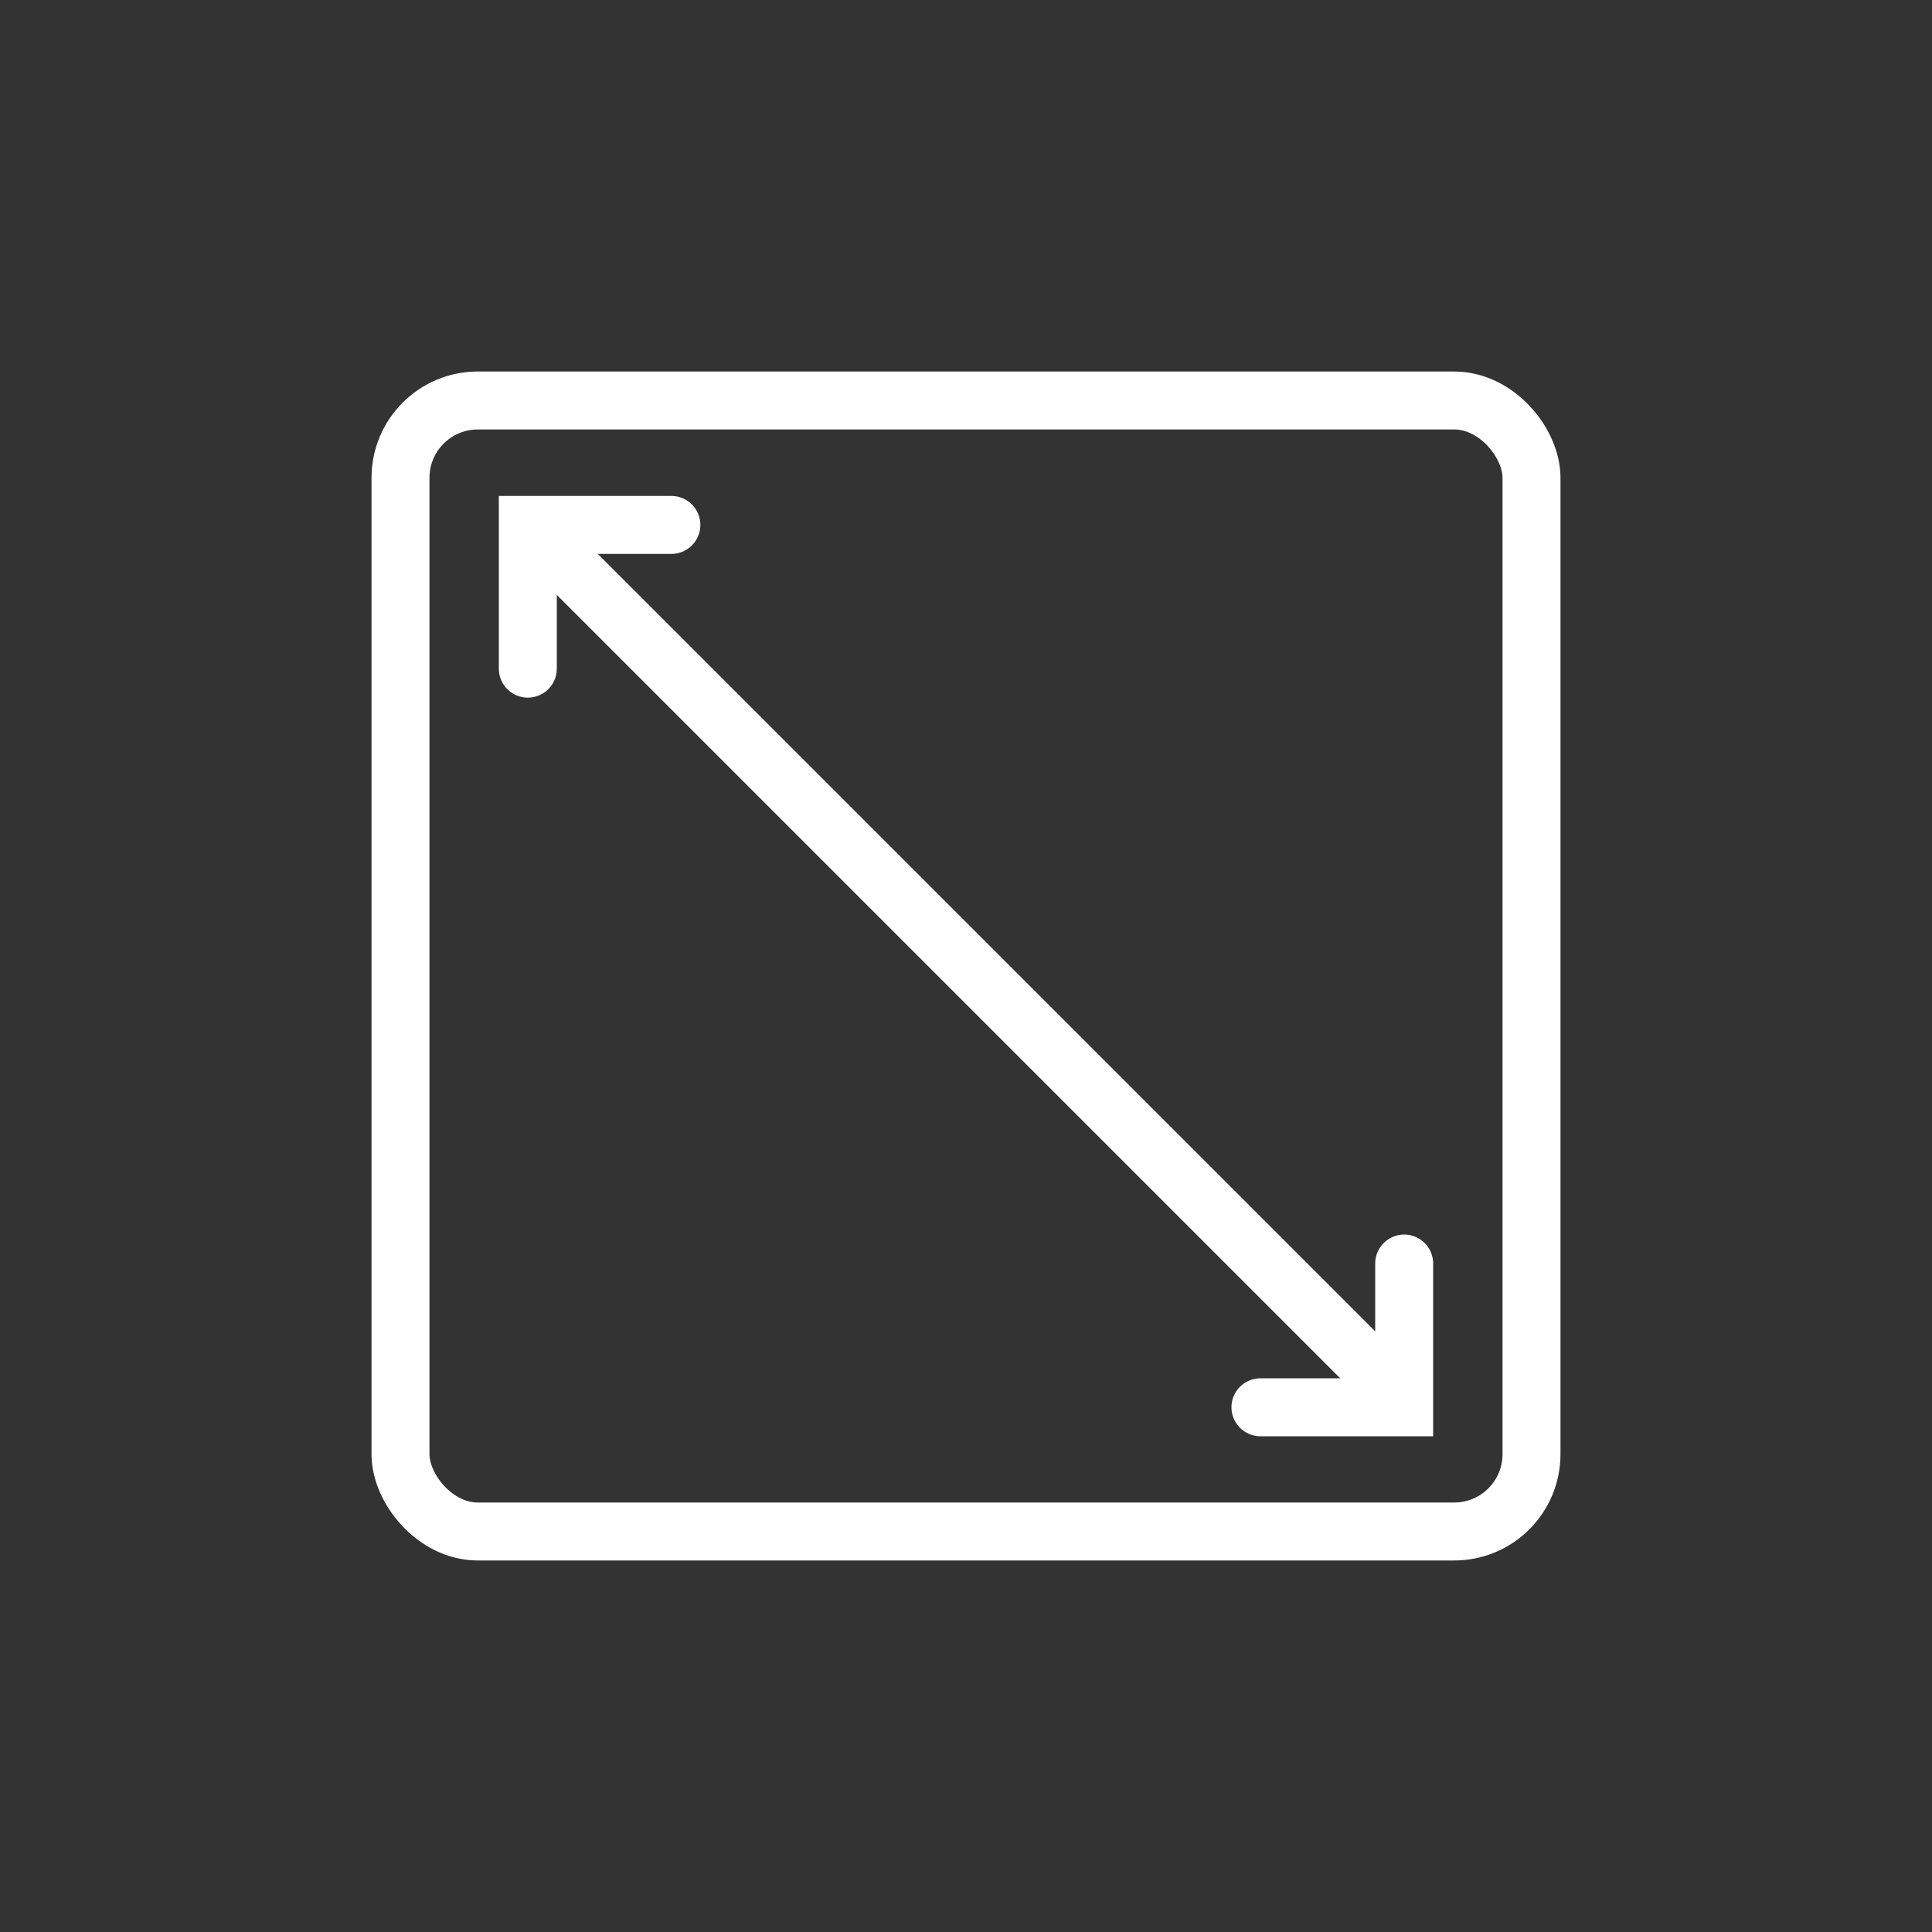 <?xml version="1.0" encoding="UTF-8"?>
<svg id="Ebene_1" data-name="Ebene 1" xmlns="http://www.w3.org/2000/svg" viewBox="0 0 100 100">
  <rect x="0" y="0" width="100" height="100" fill="#333333" stroke="none"/>
  <defs>
    <style>
      .cls-1 {
        stroke: #fff;
        stroke-linecap: round;
        stroke-miterlimit: 10;
        stroke-width: 3px;
      }

      .cls-1, .cls-2 {
        fill: none;
      }

      .cls-2 {
        stroke-width: 0px;
      }
    </style>
  </defs>
  <g id="Gruppe_1351" data-name="Gruppe 1351">
    <g id="Gruppe_1185" data-name="Gruppe 1185">
      <g id="Gruppe_4" data-name="Gruppe 4">
        <path id="Pfad_495" data-name="Pfad 495" class="cls-2" d="M74.56,79.27H25.43c-2.6,0-4.7-2.1-4.7-4.7h0V25.43c0-2.6,2.1-4.7,4.7-4.7h49.13c2.59,0,4.7,2.11,4.7,4.7v49.13c0,2.6-2.1,4.7-4.7,4.7h0"/>
        <rect id="Rechteck_31" data-name="Rechteck 31" class="cls-1" x="20.73" y="20.73" width="58.54" height="58.54" rx="4" ry="4"/>
        <line id="Linie_74" data-name="Linie 74" class="cls-1" x1="27.98" y1="27.83" x2="72.32" y2="72.17"/>
        <path id="Pfad_496" data-name="Pfad 496" class="cls-1" d="M72.68,65.4v7.44h-7.44"/>
        <path id="Pfad_497" data-name="Pfad 497" class="cls-1" d="M27.32,34.61v-7.44h7.43"/>
      </g>
    </g>
  </g>
</svg>